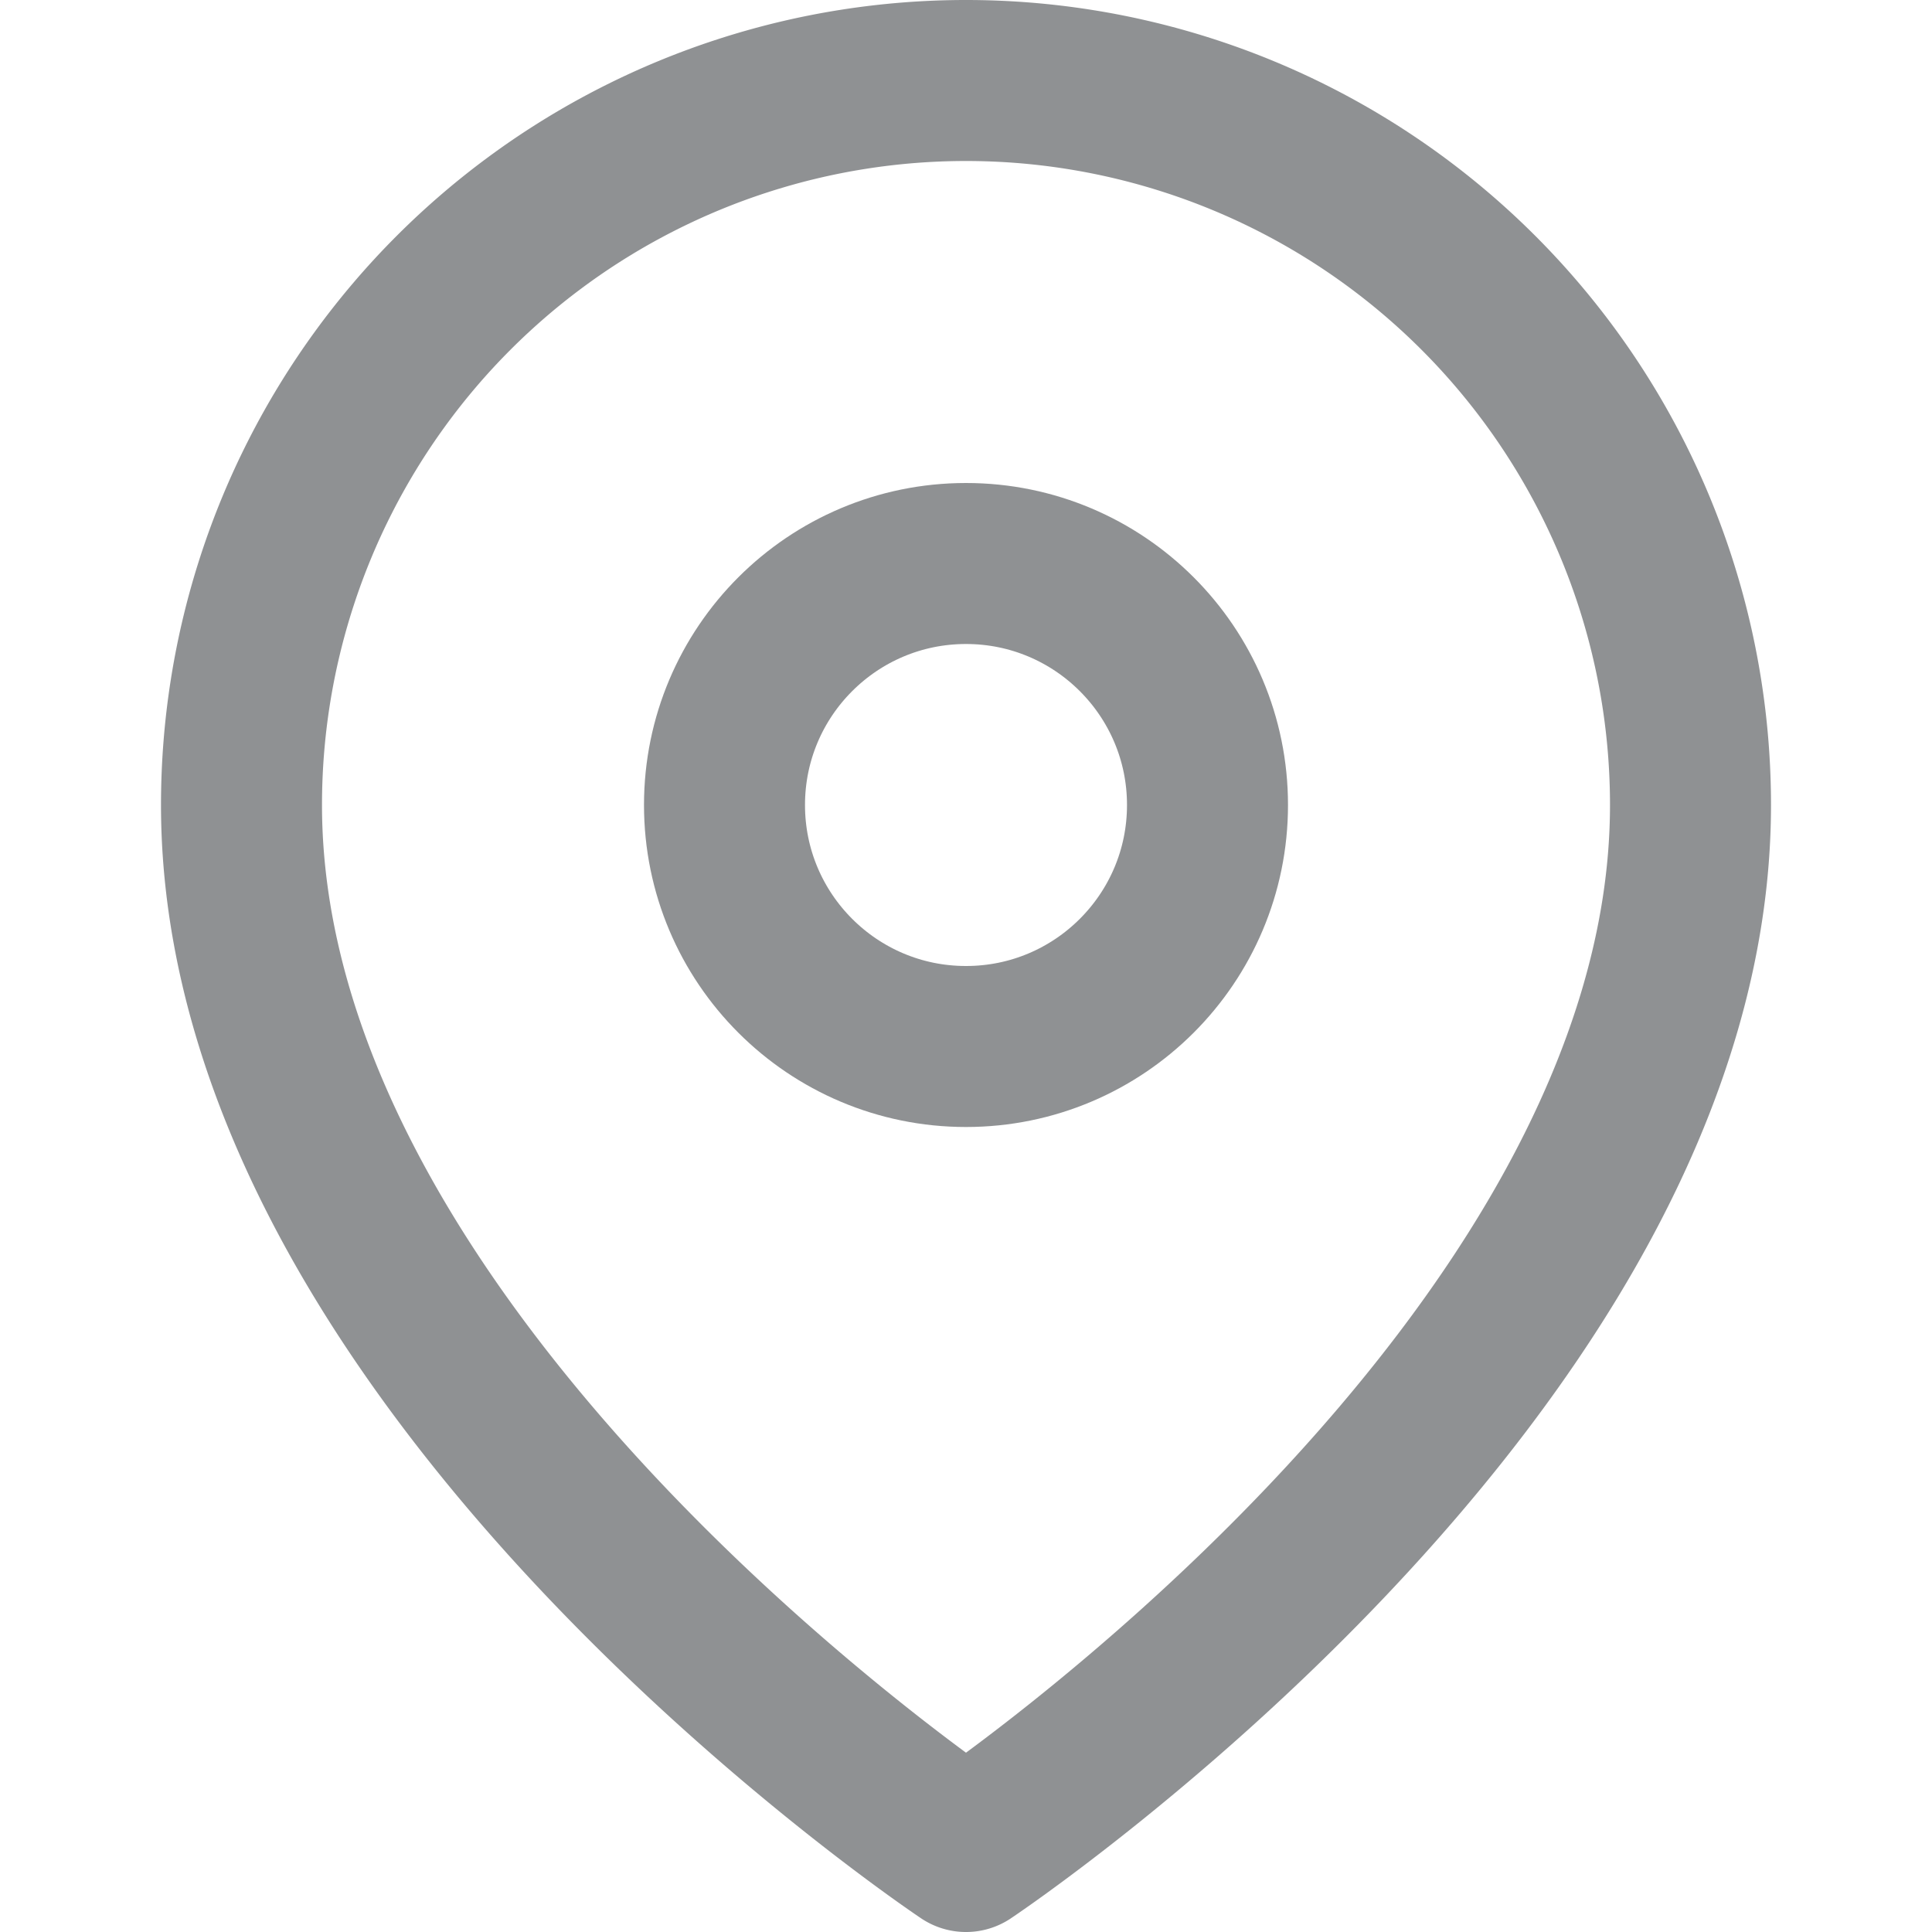<?xml version="1.0" encoding="UTF-8" standalone="no"?>
<svg
   width="18"
   height="18"
   viewBox="0 0 24 24"
   fill="none"
   stroke="currentColor"
   stroke-width="2"
   stroke-linecap="round"
   stroke-linejoin="round"
   class="feather feather-map-pin"
   version="1.1"
   id="svg864"
   sodipodi:docname="location.svg"
   inkscape:version="1.1.1 (3bf5ae0d25, 2021-09-20)"
   xmlns:inkscape="http://www.inkscape.org/namespaces/inkscape"
   xmlns:sodipodi="http://sodipodi.sourceforge.net/DTD/sodipodi-0.dtd"
   xmlns="http://www.w3.org/2000/svg"
   xmlns:svg="http://www.w3.org/2000/svg">
  <defs
     id="defs868" />
  <sodipodi:namedview
     id="namedview866"
     pagecolor="#ffffff"
     bordercolor="#666666"
     borderopacity="1.0"
     inkscape:pageshadow="2"
     inkscape:pageopacity="0.0"
     inkscape:pagecheckerboard="0"
     showgrid="false"
     inkscape:zoom="42.166667"
     inkscape:cx="9"
     inkscape:cy="9"
     inkscape:window-width="1920"
     inkscape:window-height="1009"
     inkscape:window-x="-8"
     inkscape:window-y="-8"
     inkscape:window-maximized="1"
     inkscape:current-layer="svg864" />
  <path
     d="M21 10c0 7-9 13-9 13s-9-6-9-13a9 9 0 0 1 18 0z"
     id="path860"
     style="fill:none;fill-opacity:1;stroke:#212529;stroke-opacity:0.5" />
  <circle
     cx="12"
     cy="10"
     r="3"
     id="circle862"
     style="stroke:#212529;stroke-opacity:0.5" />
</svg>
